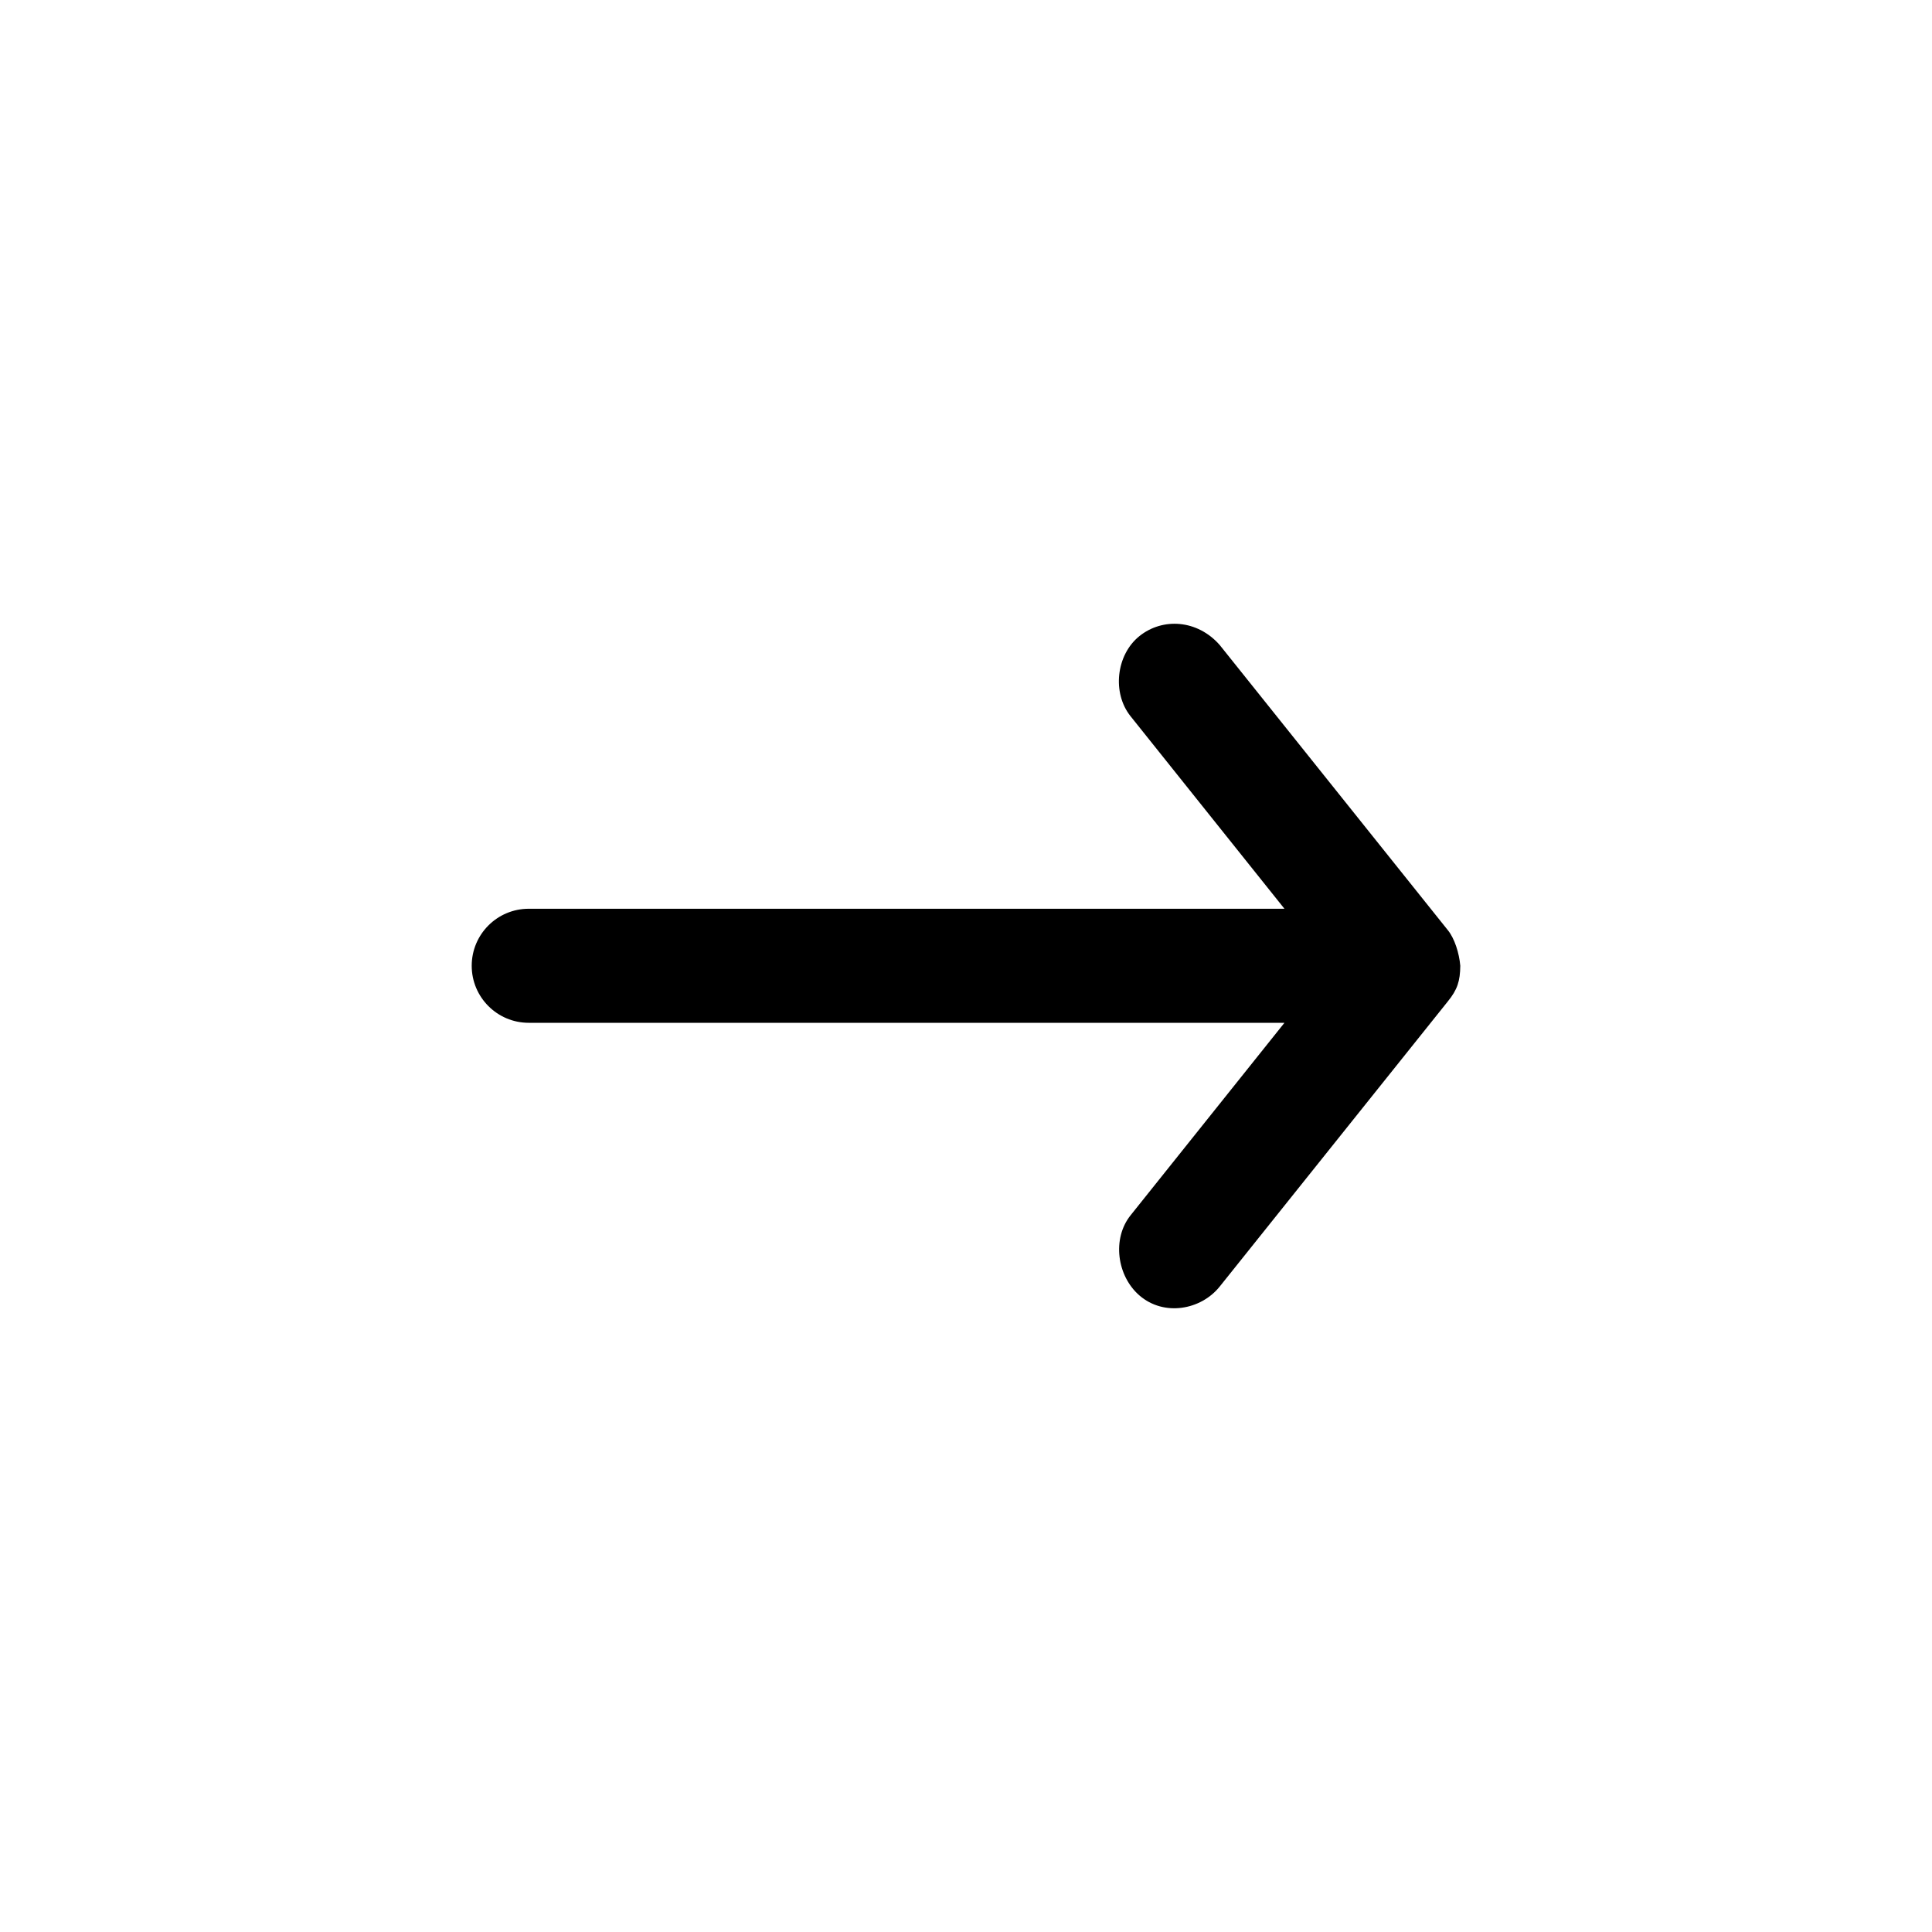 <?xml version="1.0" encoding="UTF-8"?>
<!-- Uploaded to: SVG Repo, www.svgrepo.com, Generator: SVG Repo Mixer Tools -->
<svg fill="#000000" width="800px" height="800px" version="1.1" viewBox="144 144 512 512" xmlns="http://www.w3.org/2000/svg">
 <path d="m530.99 399.94c-0.281-3.344-1.535-7.297-3.305-9.445l-60.457-75.57c-5.894-6.707-15.074-7.309-21.254-2.363-6.184 4.945-7.309 15.074-2.359 21.254l40.777 51.012h-200.27c-8.348 0-15.113 6.766-15.113 15.113s6.766 15.113 15.113 15.113h200.27l-40.777 51.012c-4.945 6.184-3.633 16.082 2.359 21.254 6.512 5.625 16.309 3.82 21.254-2.363l60.457-75.57c2.559-3.133 3.262-5.43 3.305-9.445z"/>
</svg>